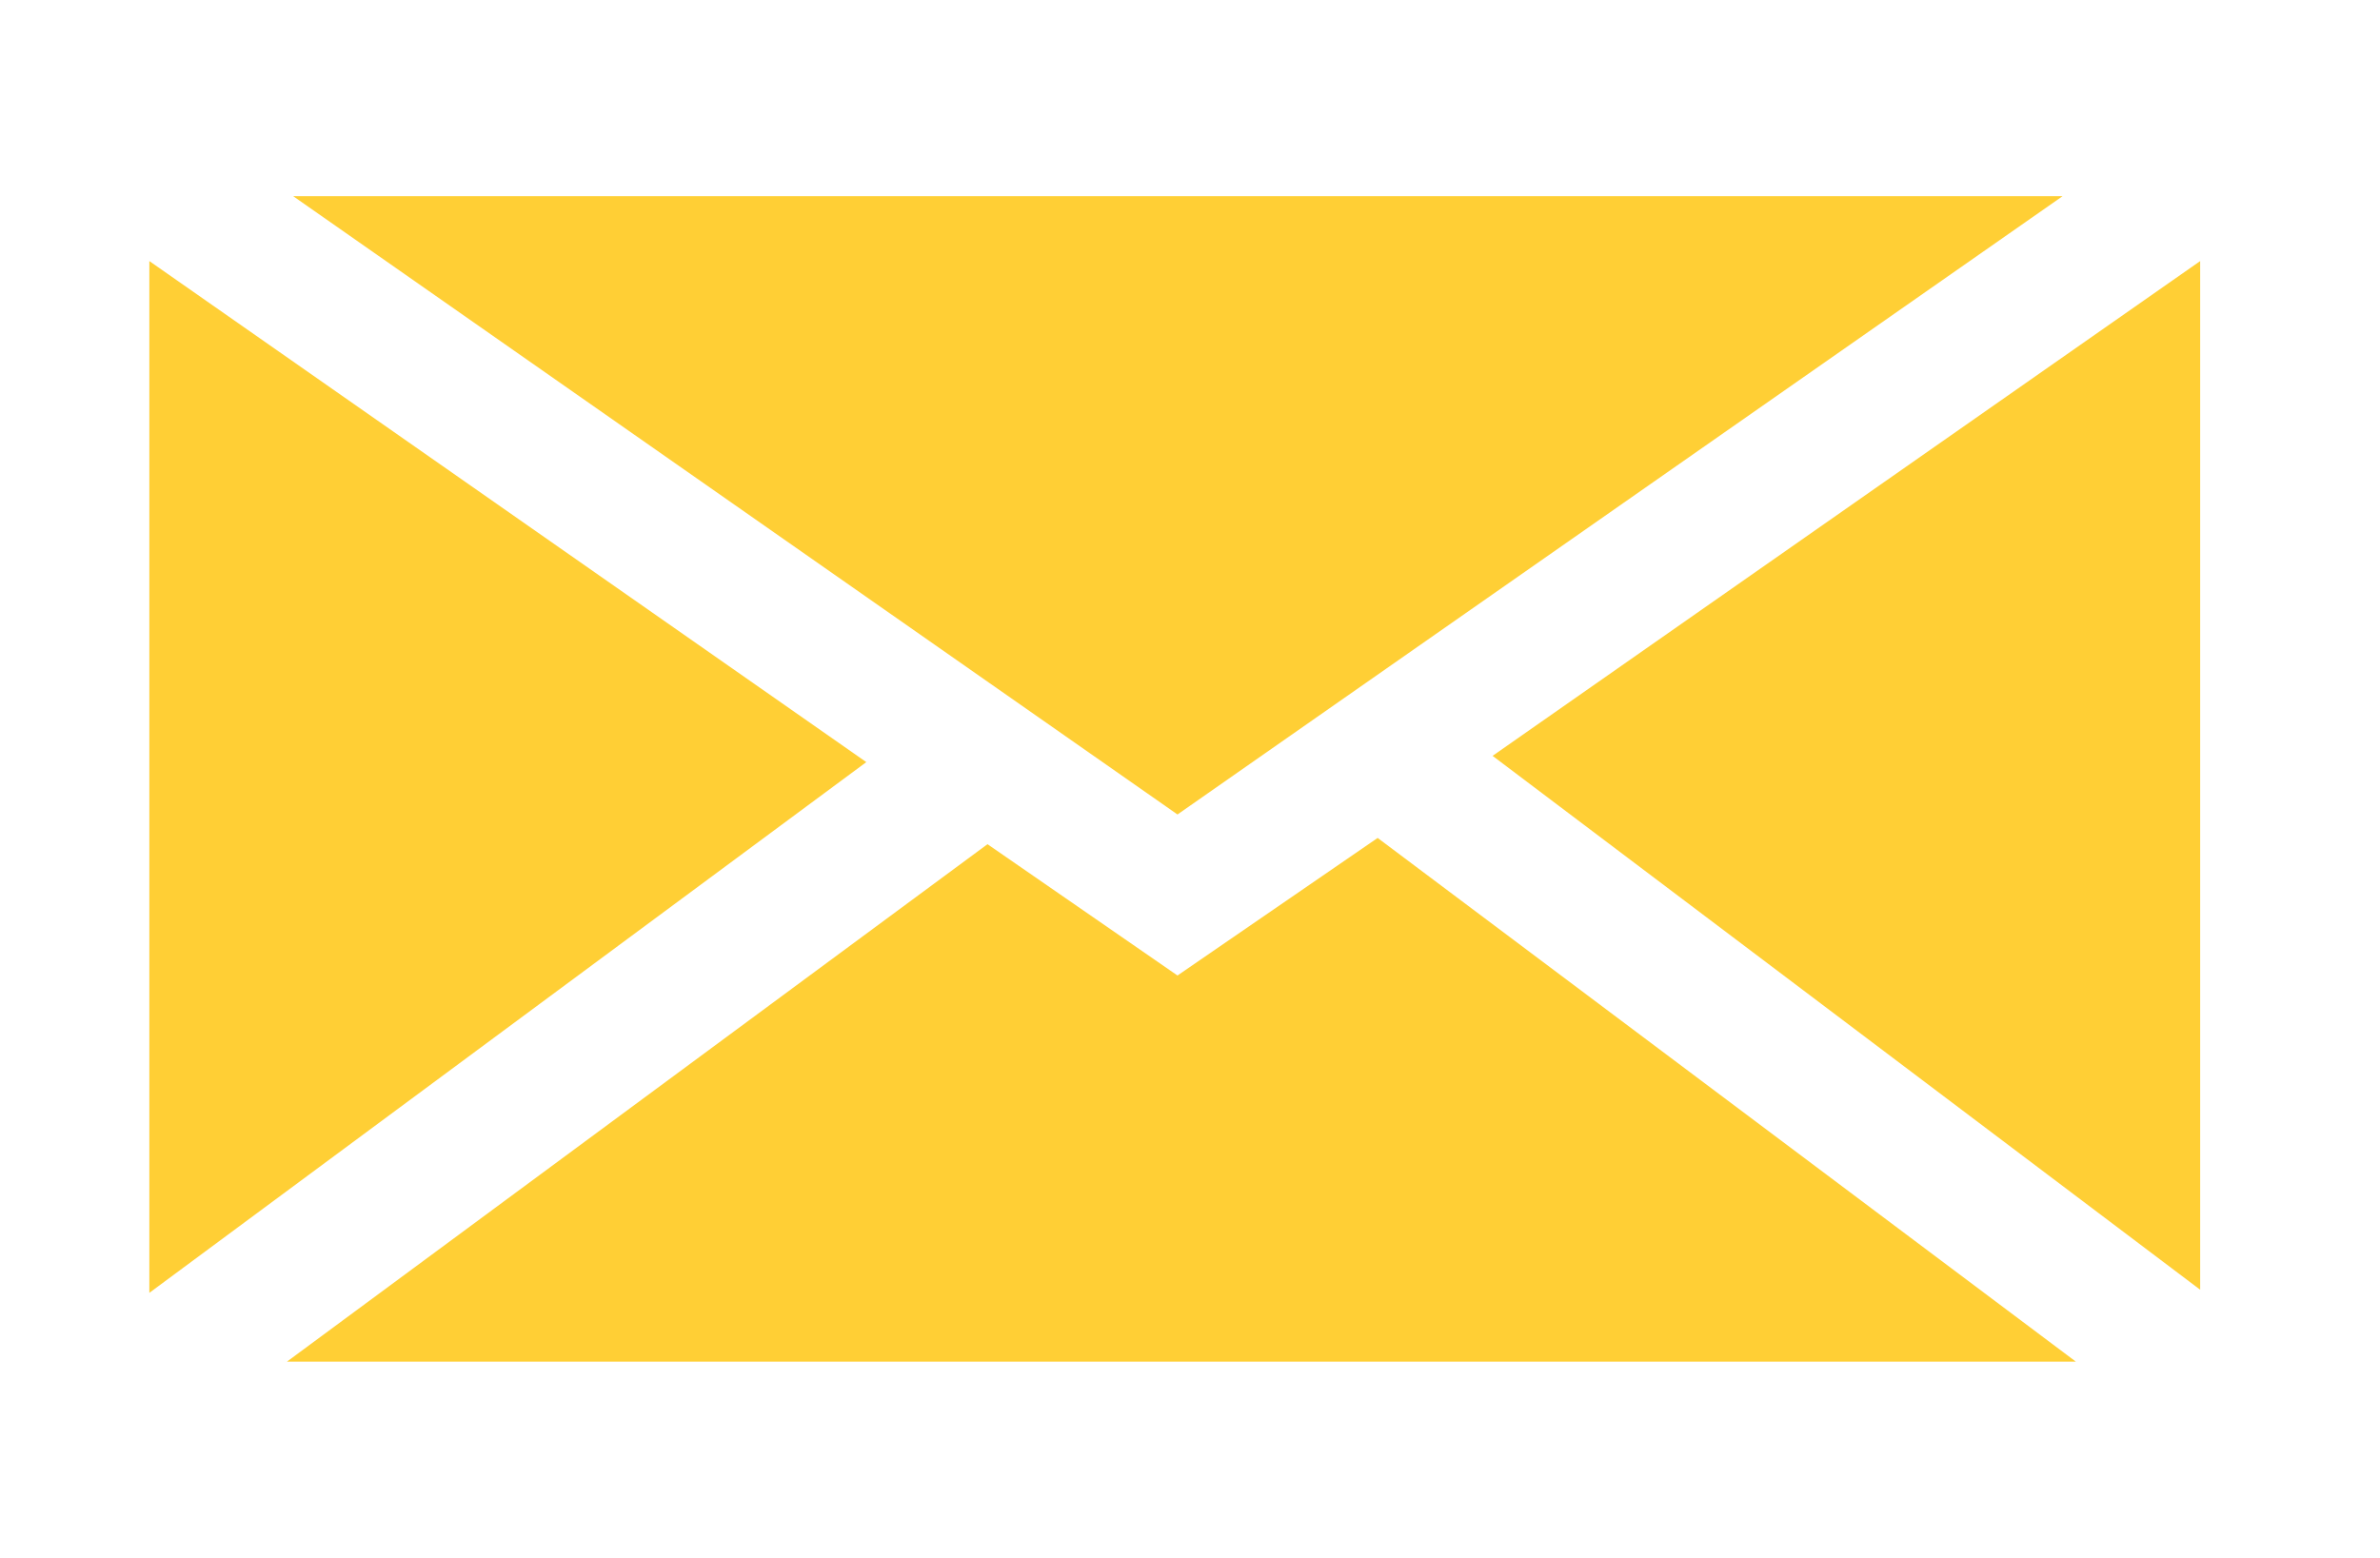 <svg viewBox="0 0 304.4 199.3" version="1.1" xmlns="http://www.w3.org/2000/svg">
  <defs>
    <style>
      .cls-1 {
        fill: #ffcf35;
      }
    </style>
  </defs>
  
  <g>
    <g id="Layer_1">
      <polygon points="37.5 25.1 150.6 104.2 263.8 25.1 37.5 25.1" class="cls-1"></polygon>
      <polygon points="19.1 165.4 110.8 97.5 19.1 33.4 19.1 165.4" class="cls-1"></polygon>
      <polygon points="150.6 124.8 126.3 108 36.7 174.2 265.5 174.2 176.2 107.2 150.6 124.8" class="cls-1"></polygon>
      <polygon points="190.9 96.7 281.4 165 281.4 33.4 190.9 96.7" class="cls-1"></polygon>
    </g>
  </g>
</svg>